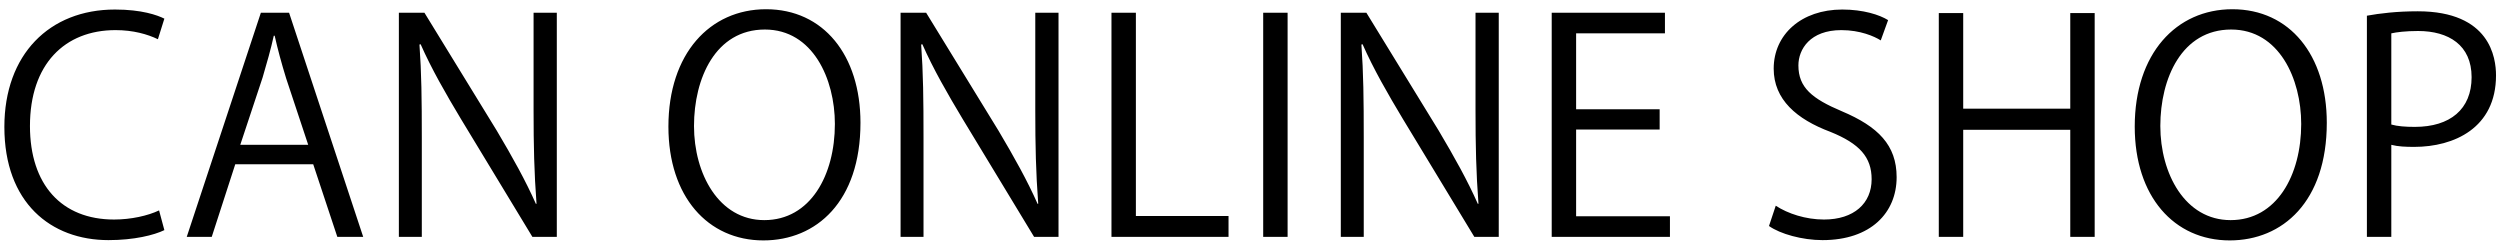 <svg width="170" height="17" viewBox="0 0 170 17" fill="none" xmlns="http://www.w3.org/2000/svg">
<path d="M10.817 14.308L11.177 15.648C10.477 15.988 9.117 16.328 7.377 16.328C3.457 16.328 0.297 13.788 0.297 8.628C0.297 3.708 3.357 0.648 7.817 0.648C9.637 0.648 10.697 1.028 11.177 1.268L10.737 2.668C10.037 2.328 9.057 2.048 7.857 2.048C4.397 2.048 2.037 4.368 2.037 8.568C2.037 12.568 4.197 14.928 7.757 14.928C8.917 14.928 10.057 14.668 10.817 14.308ZM19.658 0.868L24.698 16.108H22.938L21.298 11.168H15.998L14.398 16.108H12.698L17.738 0.868H19.658ZM16.338 9.848H20.958L19.458 5.328C19.138 4.288 18.878 3.328 18.678 2.428H18.618C18.418 3.348 18.138 4.308 17.858 5.268L16.338 9.848ZM37.863 0.868V16.108H36.203L31.343 8.088C30.323 6.388 29.343 4.688 28.603 3.008L28.523 3.028C28.663 4.968 28.683 6.748 28.683 9.388V16.108H27.123V0.868H28.863L33.783 8.888C34.863 10.708 35.743 12.288 36.443 13.868L36.483 13.848C36.323 11.728 36.283 9.908 36.283 7.508V0.868H37.863ZM52.092 0.628C55.992 0.628 58.512 3.748 58.512 8.348C58.512 13.708 55.512 16.348 51.912 16.348C48.132 16.348 45.452 13.368 45.452 8.608C45.452 3.648 48.272 0.628 52.092 0.628ZM52.012 2.008C48.652 2.008 47.192 5.328 47.192 8.568C47.192 11.808 48.872 14.968 51.972 14.968C55.112 14.968 56.772 11.908 56.772 8.428C56.772 5.368 55.272 2.008 52.012 2.008ZM71.979 0.868V16.108H70.319L65.459 8.088C64.439 6.388 63.459 4.688 62.719 3.008L62.639 3.028C62.779 4.968 62.799 6.748 62.799 9.388V16.108H61.239V0.868H62.979L67.899 8.888C68.979 10.708 69.859 12.288 70.559 13.868L70.599 13.848C70.439 11.728 70.399 9.908 70.399 7.508V0.868H71.979ZM83.54 14.688V16.108H75.58V0.868H77.24V14.688H83.54ZM85.897 16.108V0.868H87.557V16.108H85.897ZM101.915 0.868V16.108H100.255L95.395 8.088C94.375 6.388 93.395 4.688 92.655 3.008L92.575 3.028C92.715 4.968 92.735 6.748 92.735 9.388V16.108H91.175V0.868H92.915L97.835 8.888C98.915 10.708 99.795 12.288 100.495 13.868L100.535 13.848C100.375 11.728 100.335 9.908 100.335 7.508V0.868H101.915ZM113.556 14.708V16.108H105.516V0.868H113.216V2.268H107.176V7.428H112.856V8.808H107.176V14.708H113.556ZM128.391 1.368L127.891 2.748C127.451 2.468 126.491 2.048 125.211 2.048C123.091 2.048 122.291 3.348 122.291 4.448C122.291 5.948 123.211 6.708 125.251 7.568C127.711 8.608 128.971 9.868 128.971 12.048C128.971 14.468 127.211 16.328 123.931 16.328C122.551 16.328 121.051 15.908 120.291 15.368L120.751 13.988C121.571 14.528 122.791 14.928 124.031 14.928C126.071 14.928 127.271 13.828 127.271 12.188C127.271 10.688 126.451 9.768 124.471 8.968C122.171 8.108 120.611 6.768 120.611 4.668C120.611 2.348 122.491 0.648 125.271 0.648C126.711 0.648 127.811 1.008 128.391 1.368ZM142.438 0.888V16.108H140.778V8.828H133.498V16.108H131.838V0.888H133.498V7.388H140.778V0.888H142.438ZM151.802 0.628C155.702 0.628 158.222 3.748 158.222 8.348C158.222 13.708 155.222 16.348 151.622 16.348C147.842 16.348 145.162 13.368 145.162 8.608C145.162 3.648 147.982 0.628 151.802 0.628ZM151.722 2.008C148.362 2.008 146.902 5.328 146.902 8.568C146.902 11.808 148.582 14.968 151.682 14.968C154.822 14.968 156.482 11.908 156.482 8.428C156.482 5.368 154.982 2.008 151.722 2.008ZM160.949 16.108V1.068C161.829 0.908 162.989 0.768 164.409 0.768C169.329 0.768 169.729 3.928 169.729 5.128C169.729 8.708 166.869 9.988 164.169 9.988C163.589 9.988 163.069 9.968 162.609 9.848V16.108H160.949ZM162.609 2.268V8.468C163.029 8.588 163.569 8.628 164.209 8.628C166.609 8.628 168.069 7.428 168.069 5.248C168.069 3.068 166.509 2.108 164.429 2.108C163.589 2.108 162.969 2.188 162.609 2.268Z" fill="black"/>
</svg>
